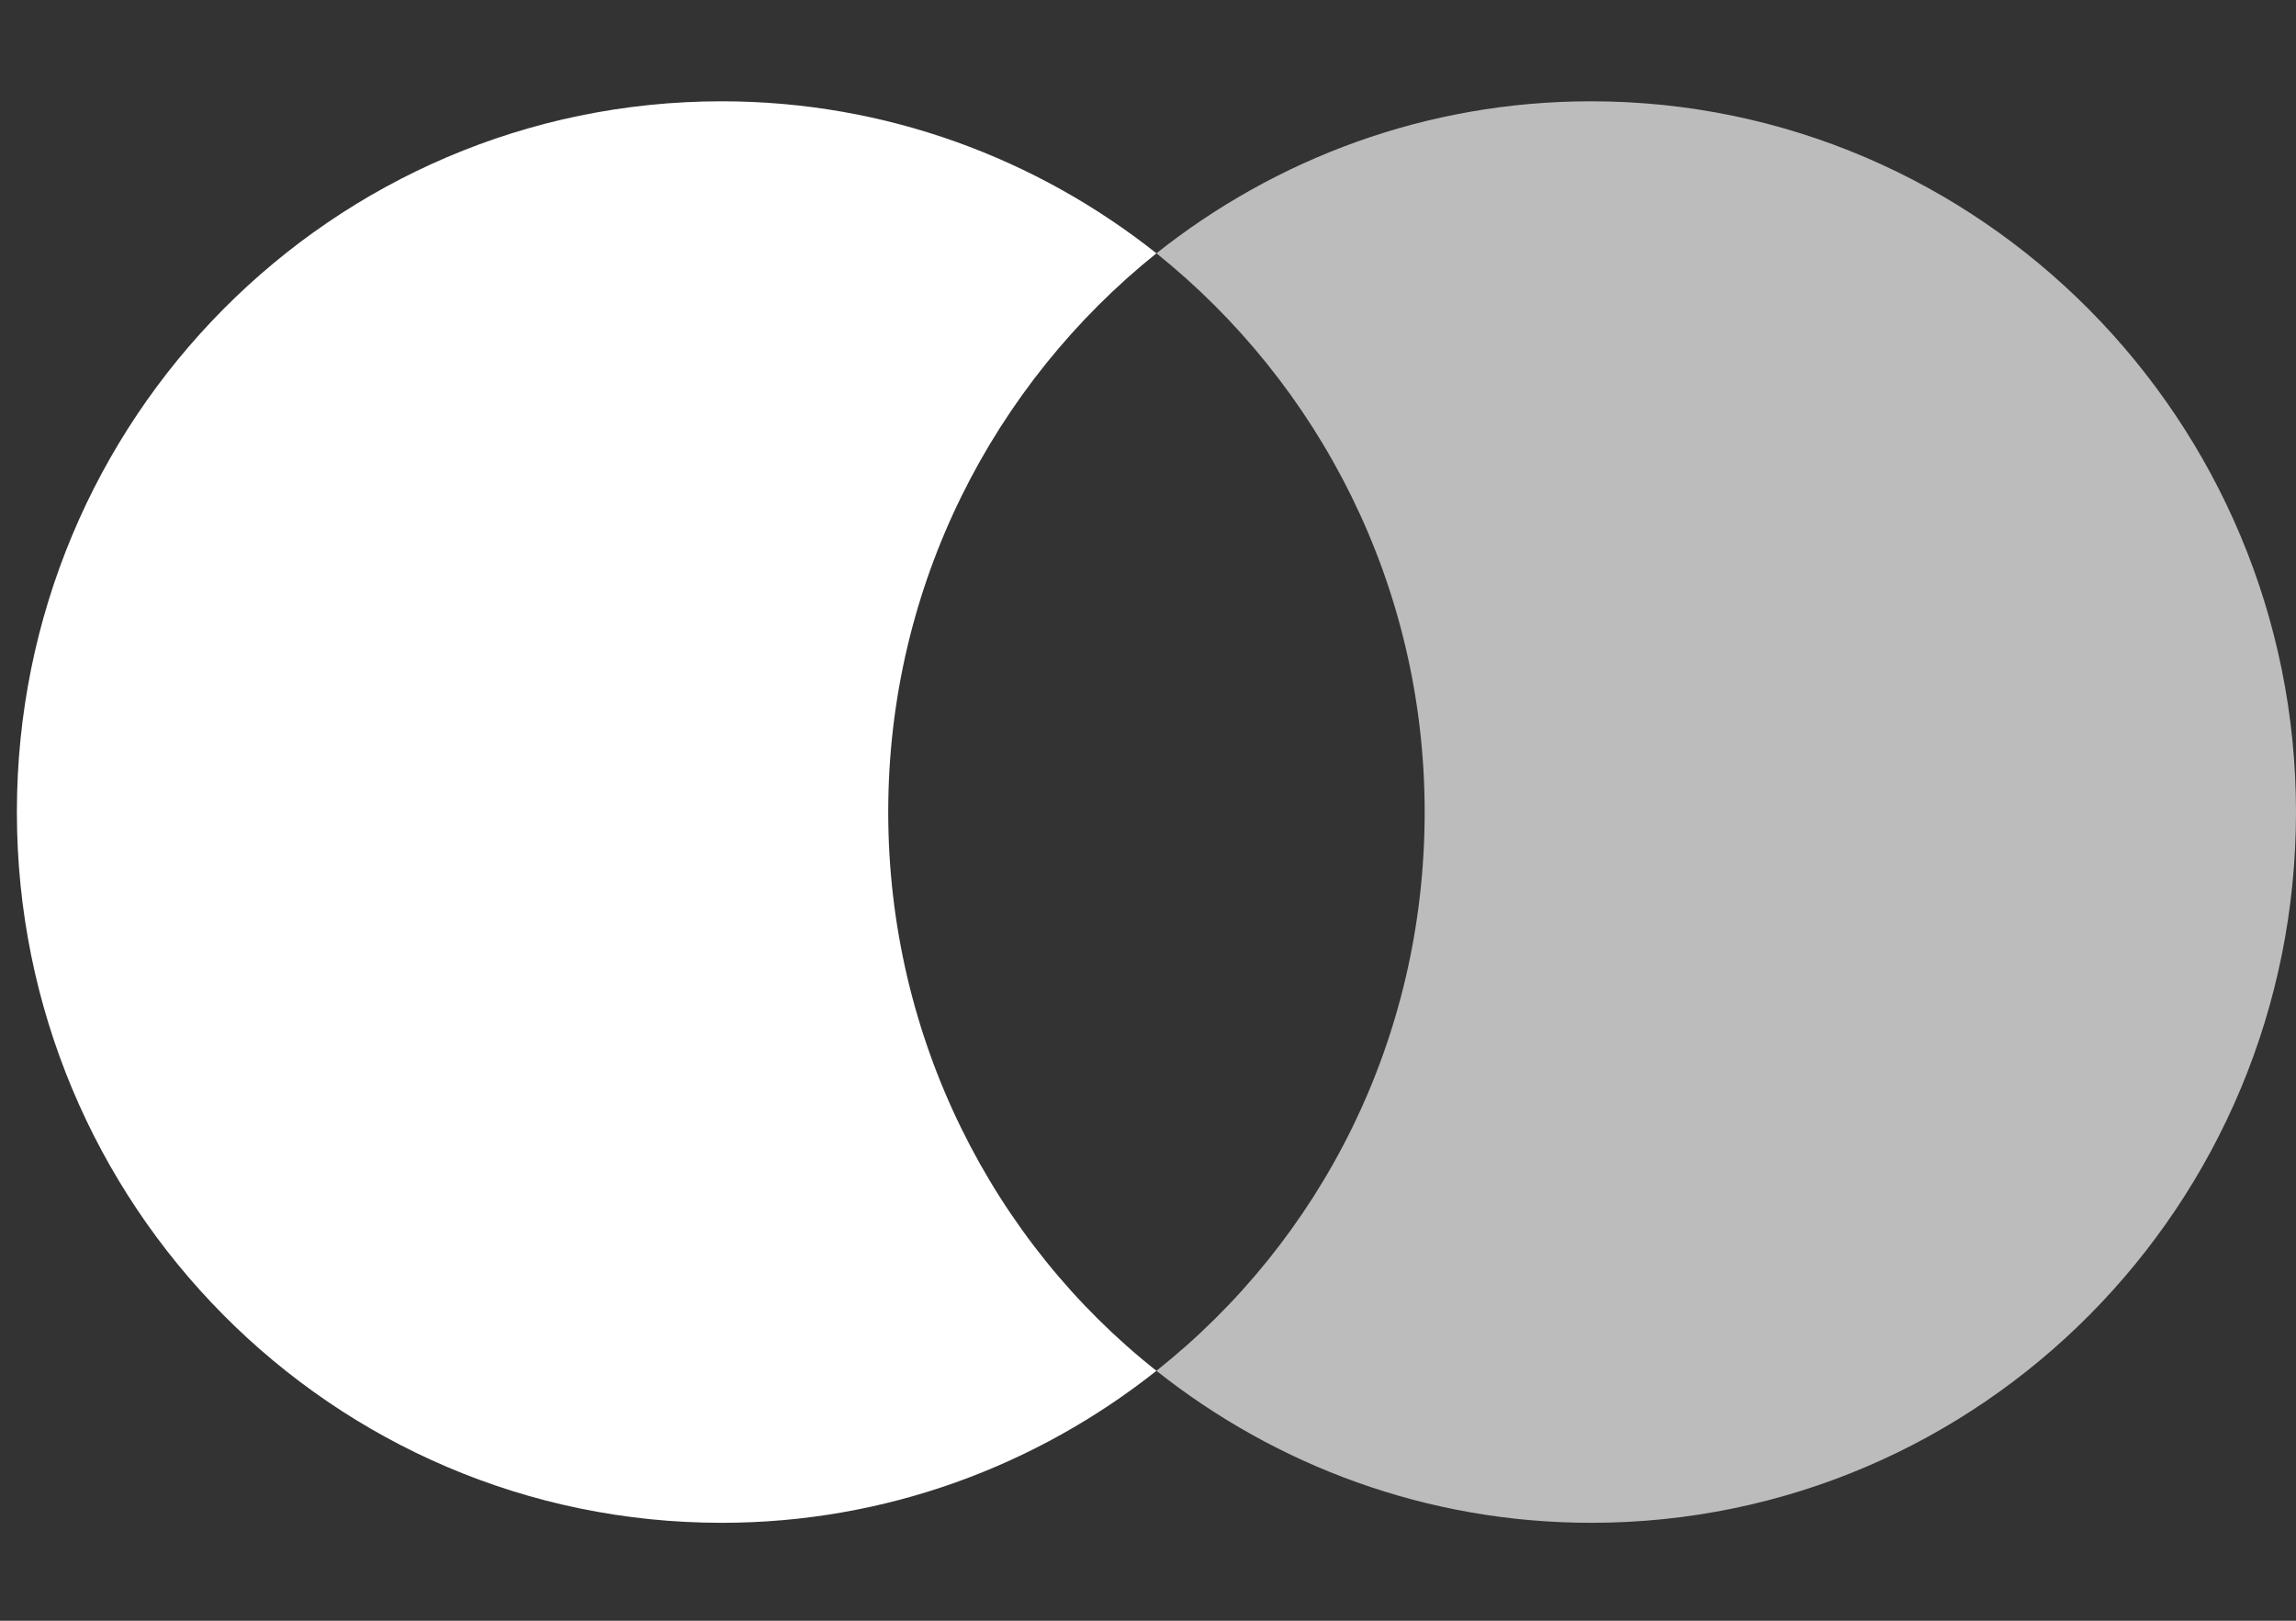 <svg width="34" height="24" viewBox="0 0 34 24" fill="none" xmlns="http://www.w3.org/2000/svg">
<rect x="0" y="0" width="34" height="24" fill="#333333" stroke="none"/>
<path d="M13.153 12.025C13.153 8.663 14.72 5.679 17.125 3.751C15.355 2.348 13.122 1.5 10.687 1.5C4.918 1.5 0.25 6.207 0.25 12.025C0.25 17.843 4.918 22.55 10.687 22.55C13.122 22.55 15.355 21.702 17.125 20.299C14.717 18.398 13.153 15.387 13.153 12.025Z" fill="white"/>
<path opacity="0.67" d="M34 12.025C34 17.843 29.332 22.55 23.563 22.55C21.128 22.55 18.895 21.702 17.125 20.299C19.56 18.367 21.097 15.387 21.097 12.025C21.097 8.663 19.53 5.679 17.125 3.751C18.892 2.348 21.124 1.5 23.559 1.5C29.332 1.5 34 6.238 34 12.025Z" fill="white"/>
</svg>
